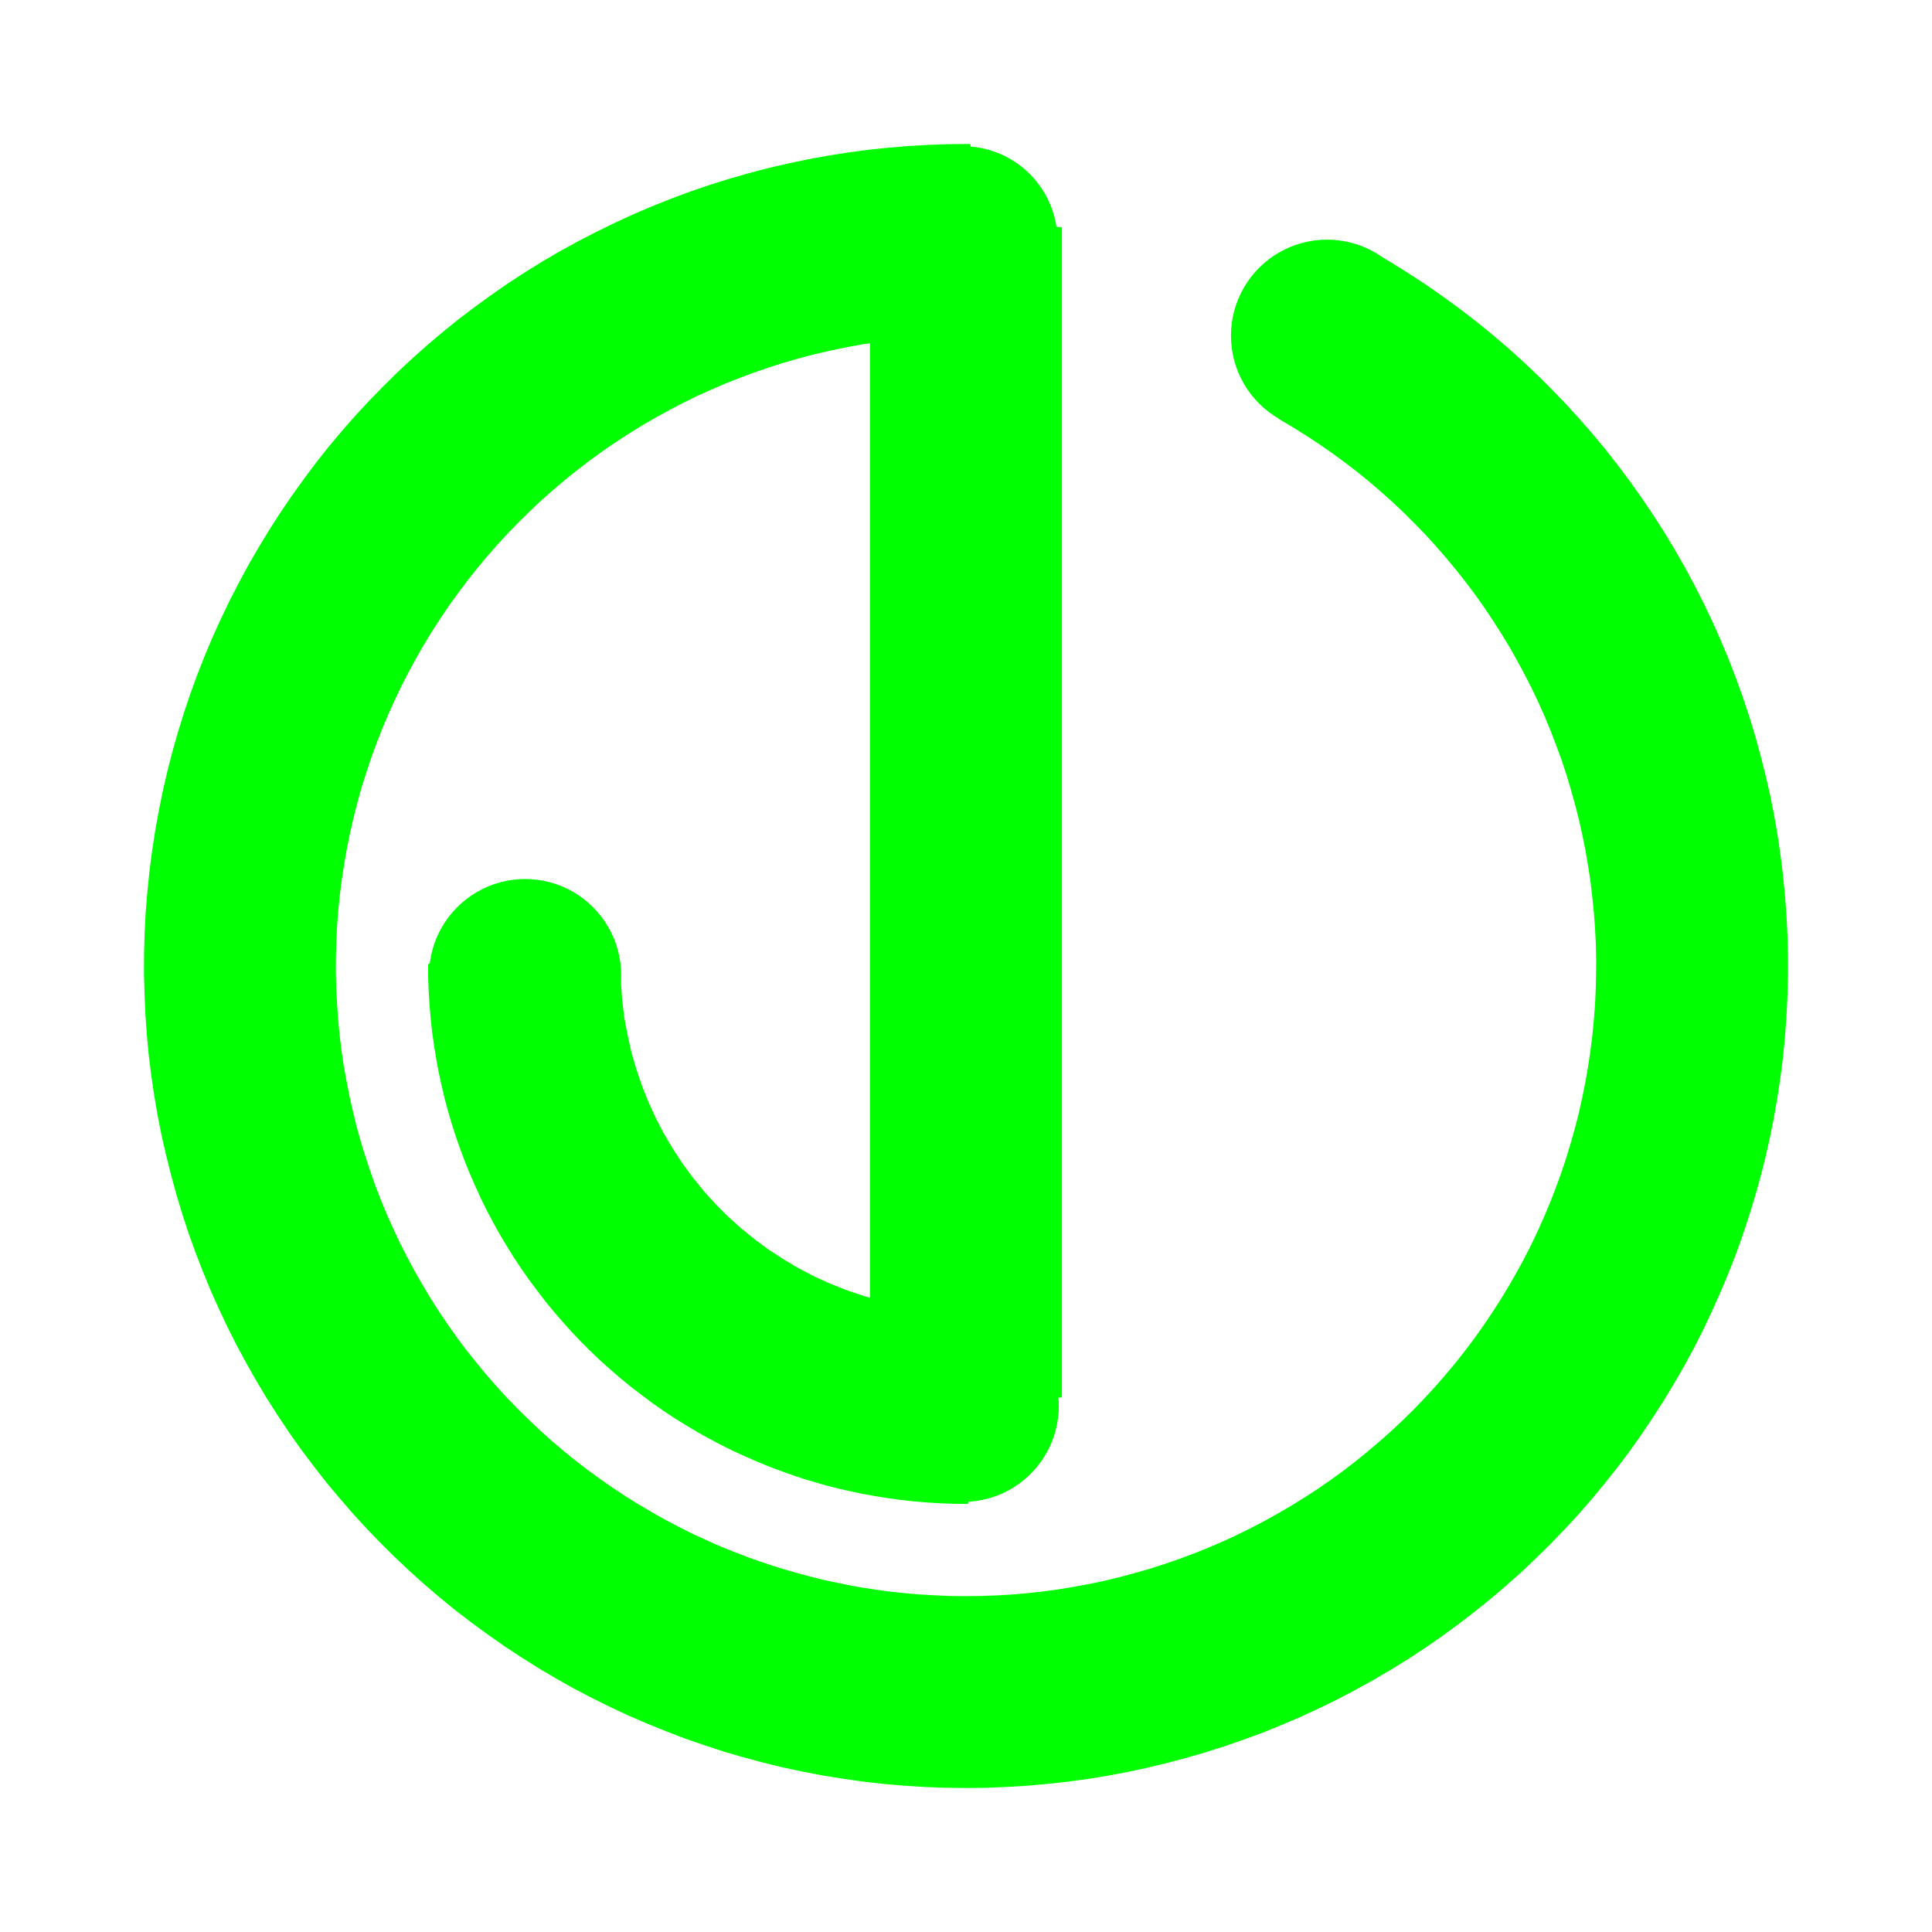 <?xml version="1.0" encoding="UTF-8"?>
<!DOCTYPE svg PUBLIC "-//W3C//DTD SVG 1.1//EN" "http://www.w3.org/Graphics/SVG/1.1/DTD/svg11.dtd">
<svg version="1.2" width="215.9mm" height="215.9mm" viewBox="0 0 21590 21590" preserveAspectRatio="xMidYMid" fill-rule="evenodd" stroke-width="28.222" stroke-linejoin="round" xmlns="http://www.w3.org/2000/svg" xmlns:ooo="http://xml.openoffice.org/svg/export" xmlns:xlink="http://www.w3.org/1999/xlink" xmlns:presentation="http://sun.com/xmlns/staroffice/presentation" xmlns:smil="http://www.w3.org/2001/SMIL20/" xmlns:anim="urn:oasis:names:tc:opendocument:xmlns:animation:1.0" xml:space="preserve">
 <defs class="ClipPathGroup">
  <clipPath id="presentation_clip_path" clipPathUnits="userSpaceOnUse">
   <rect x="0" y="0" width="21590" height="21590"/>
  </clipPath>
  <clipPath id="presentation_clip_path_shrink" clipPathUnits="userSpaceOnUse">
   <rect x="21" y="21" width="21547" height="21547"/>
  </clipPath>
 </defs>
 <defs class="TextShapeIndex">
  <g ooo:slide="id1" ooo:id-list="id3 id4 id5 id6 id7 id8 id9"/>
 </defs>
 <defs class="EmbeddedBulletChars">
  <g id="bullet-char-template-57356" transform="scale(0,-0)">
   <path d="M 580,1141 L 1163,571 580,0 -4,571 580,1141 Z"/>
  </g>
  <g id="bullet-char-template-57354" transform="scale(0,-0)">
   <path d="M 8,1128 L 1137,1128 1137,0 8,0 8,1128 Z"/>
  </g>
  <g id="bullet-char-template-10146" transform="scale(0,-0)">
   <path d="M 174,0 L 602,739 174,1481 1456,739 174,0 Z M 1358,739 L 309,1346 659,739 1358,739 Z"/>
  </g>
  <g id="bullet-char-template-10132" transform="scale(0,-0)">
   <path d="M 2015,739 L 1276,0 717,0 1260,543 174,543 174,936 1260,936 717,1481 1274,1481 2015,739 Z"/>
  </g>
  <g id="bullet-char-template-10007" transform="scale(0,-0)">
   <path d="M 0,-2 C -7,14 -16,27 -25,37 L 356,567 C 262,823 215,952 215,954 215,979 228,992 255,992 264,992 276,990 289,987 310,991 331,999 354,1012 L 381,999 492,748 772,1049 836,1024 860,1049 C 881,1039 901,1025 922,1006 886,937 835,863 770,784 769,783 710,716 594,584 L 774,223 C 774,196 753,168 711,139 L 727,119 C 717,90 699,76 672,76 641,76 570,178 457,381 L 164,-76 C 142,-110 111,-127 72,-127 30,-127 9,-110 8,-76 1,-67 -2,-52 -2,-32 -2,-23 -1,-13 0,-2 Z"/>
  </g>
  <g id="bullet-char-template-10004" transform="scale(0,-0)">
   <path d="M 285,-33 C 182,-33 111,30 74,156 52,228 41,333 41,471 41,549 55,616 82,672 116,743 169,778 240,778 293,778 328,747 346,684 L 369,508 C 377,444 397,411 428,410 L 1163,1116 C 1174,1127 1196,1133 1229,1133 1271,1133 1292,1118 1292,1087 L 1292,965 C 1292,929 1282,901 1262,881 L 442,47 C 390,-6 338,-33 285,-33 Z"/>
  </g>
  <g id="bullet-char-template-9679" transform="scale(0,-0)">
   <path d="M 813,0 C 632,0 489,54 383,161 276,268 223,411 223,592 223,773 276,916 383,1023 489,1130 632,1184 813,1184 992,1184 1136,1130 1245,1023 1353,916 1407,772 1407,592 1407,412 1353,268 1245,161 1136,54 992,0 813,0 Z"/>
  </g>
  <g id="bullet-char-template-8226" transform="scale(0,-0)">
   <path d="M 346,457 C 273,457 209,483 155,535 101,586 74,649 74,723 74,796 101,859 155,911 209,963 273,989 346,989 419,989 480,963 531,910 582,859 608,796 608,723 608,648 583,586 532,535 482,483 420,457 346,457 Z"/>
  </g>
  <g id="bullet-char-template-8211" transform="scale(0,-0)">
   <path d="M -4,459 L 1135,459 1135,606 -4,606 -4,459 Z"/>
  </g>
  <g id="bullet-char-template-61548" transform="scale(0,-0)">
   <path d="M 173,740 C 173,903 231,1043 346,1159 462,1274 601,1332 765,1332 928,1332 1067,1274 1183,1159 1299,1043 1357,903 1357,740 1357,577 1299,437 1183,322 1067,206 928,148 765,148 601,148 462,206 346,322 231,437 173,577 173,740 Z"/>
  </g>
 </defs>
 <g>
  <g id="id2" class="Master_Slide">
   <g id="bg-id2" class="Background"/>
   <g id="bo-id2" class="BackgroundObjects"/>
  </g>
 </g>
 <g class="SlideGroup">
  <g>
   <g id="container-id1">
    <g id="id1" class="Slide" clip-path="url(#presentation_clip_path)">
     <g class="Page">
      <g class="com.sun.star.drawing.CustomShape">
       <g id="id3">
        <rect class="BoundingBox" stroke="none" fill="none" x="9735" y="2550" width="2120" height="13056"/>
        <path fill="rgb(0,255,0)" stroke="none" d="M 10795,15604 L 9736,15604 9736,2551 11853,2551 11853,15604 10795,15604 Z"/>
        <path fill="none" stroke="rgb(0,255,0)" d="M 10795,15604 L 9736,15604 9736,2551 11853,2551 11853,15604 10795,15604 Z"/>
       </g>
      </g>
      <g class="com.sun.star.drawing.CustomShape">
       <g id="id4">
        <rect class="BoundingBox" stroke="none" fill="none" x="1622" y="1622" width="18346" height="18347"/>
        <path fill="rgb(0,255,0)" stroke="none" d="M 10832,1623 L 10605,1625 10378,1633 10151,1646 9925,1665 9700,1688 9474,1719 9250,1754 9027,1795 8804,1842 8584,1893 8364,1951 8145,2014 7929,2082 7715,2155 7501,2235 7290,2319 7082,2408 6876,2503 6672,2603 6470,2707 6271,2816 6075,2930 5882,3050 5692,3173 5505,3303 5321,3436 5140,3573 4964,3715 4790,3862 4620,4013 4454,4168 4293,4327 4134,4490 3979,4657 3830,4827 3684,5001 3543,5179 3407,5361 3275,5545 3147,5733 3024,5924 2906,6118 2792,6314 2684,6514 2580,6716 2482,6920 2388,7127 2300,7336 2217,7547 2139,7761 2067,7976 2000,8193 1938,8411 1882,8631 1831,8853 1786,9076 1746,9299 1712,9523 1683,9748 1660,9975 1642,10201 1630,10427 1624,10655 1623,10881 1629,11108 1639,11335 1655,11562 1676,11788 1704,12013 1737,12238 1775,12461 1819,12684 1870,12906 1925,13126 1985,13345 2050,13562 2121,13778 2198,13992 2280,14203 2366,14413 2459,14621 2556,14826 2658,15028 2766,15228 2878,15426 2995,15621 3117,15812 3243,16001 3374,16186 3511,16368 3650,16547 3795,16721 3943,16892 4097,17061 4254,17224 4415,17384 4580,17540 4749,17692 4922,17840 5097,17983 5278,18122 5460,18255 5647,18386 5836,18510 6028,18631 6224,18747 6422,18858 6623,18963 6827,19064 7033,19160 7241,19250 7451,19335 7663,19416 7878,19490 8094,19561 8311,19624 8531,19683 8751,19737 8973,19784 9197,19827 9421,19863 9646,19895 9871,19921 10097,19940 10324,19955 10551,19964 10778,19967 11005,19965 11232,19956 11458,19943 11685,19923 11910,19899 12135,19869 12359,19833 12583,19791 12804,19744 13025,19691 13245,19633 13463,19570 13680,19501 13894,19427 14107,19349 14317,19263 14526,19174 14732,19079 14936,18979 15137,18874 15336,18764 15532,18649 15725,18530 15915,18405 16102,18276 16285,18142 16465,18004 16642,17862 16815,17715 16985,17564 17150,17408 17312,17249 17469,17086 17624,16919 17773,16748 17918,16573 18059,16395 18196,16214 18327,16029 18454,15840 18577,15649 18695,15455 18808,15259 18916,15059 19019,14857 19116,14652 19209,14444 19297,14235 19380,14024 19457,13811 19529,13595 19595,13378 19657,13159 19713,12939 19763,12718 19808,12496 19847,12271 19881,12047 19910,11822 19932,11596 19949,11370 19960,11143 19966,10916 19966,10689 19961,10462 19950,10235 19933,10008 19911,9783 19883,9557 19850,9333 19811,9109 19767,8887 19716,8665 19660,8444 19600,8226 19534,8009 19462,7794 19385,7580 19303,7368 19215,7158 19123,6951 19025,6746 18922,6544 18815,6344 18702,6147 18585,5953 18462,5762 18335,5574 18204,5388 18068,5207 17928,5029 17782,4853 17633,4683 17480,4515 17322,4352 17161,4192 16996,4037 16826,3884 16653,3738 16477,3595 16297,3456 16113,3323 15927,3193 15737,3069 15545,2949 15349,2833 14299,4670 14449,4759 14597,4851 14743,4947 14886,5046 15027,5149 15166,5255 15302,5365 15435,5479 15565,5595 15693,5715 15816,5838 15938,5963 16055,6092 16170,6224 16282,6359 16390,6496 16495,6635 16596,6778 16693,6923 16787,7070 16878,7219 16964,7371 17047,7525 17127,7681 17202,7838 17273,7997 17340,8159 17403,8322 17463,8486 17518,8652 17568,8819 17615,8987 17658,9156 17696,9327 17731,9498 17760,9670 17787,9843 17807,10016 17825,10190 17838,10364 17847,10538 17851,10713 17850,10888 17846,11063 17838,11237 17824,11411 17807,11585 17785,11758 17759,11931 17729,12103 17694,12274 17656,12445 17613,12613 17565,12782 17514,12950 17459,13115 17399,13279 17336,13442 17268,13603 17197,13762 17122,13920 17042,14076 16959,14228 16872,14380 16781,14530 16687,14676 16589,14821 16488,14964 16383,15103 16275,15240 16163,15374 16048,15506 15929,15635 15809,15760 15684,15883 15557,16002 15426,16118 15293,16231 15157,16341 15019,16448 14878,16550 14734,16650 14587,16745 14439,16837 14288,16925 14135,17010 13981,17091 13824,17168 13666,17241 13505,17310 13343,17375 13179,17436 13014,17493 12848,17546 12679,17594 12511,17639 12341,17680 12171,17716 11999,17747 11825,17776 11653,17799 11480,17818 11305,17833 11131,17843 10957,17849 10781,17851 10607,17849 10433,17841 10258,17831 10084,17815 9911,17796 9737,17771 9566,17744 9394,17710 9223,17674 9053,17632 8885,17587 8717,17538 8551,17484 8385,17427 8223,17365 8060,17300 7901,17230 7742,17157 7585,17078 7431,16998 7279,16912 7128,16823 6980,16731 6835,16635 6691,16534 6551,16432 6412,16325 6276,16214 6143,16101 6014,15984 5887,15864 5763,15741 5642,15616 5524,15486 5409,15354 5299,15219 5190,15083 5086,14942 4986,14800 4888,14655 4795,14508 4705,14357 4618,14205 4536,14052 4456,13896 4382,13737 4311,13579 4244,13417 4181,13254 4123,13089 4068,12923 4017,12757 3970,12588 3929,12419 3891,12249 3857,12077 3826,11904 3801,11732 3780,11558 3764,11384 3752,11210 3743,11036 3739,10861 3740,10686 3745,10513 3753,10338 3767,10163 3785,9990 3807,9817 3834,9644 3864,9472 3899,9301 3938,9131 3981,8961 4028,8793 4081,8626 4136,8461 4196,8297 4260,8134 4328,7973 4400,7814 4475,7656 4555,7502 4638,7348 4726,7196 4816,7047 4911,6901 5009,6756 5111,6615 5216,6475 5325,6338 5437,6204 5552,6073 5671,5944 5793,5819 5917,5697 6044,5578 6175,5462 6309,5349 6445,5240 6584,5133 6725,5031 6869,4932 7015,4837 7164,4745 7315,4657 7468,4573 7623,4492 7779,4415 7939,4343 8099,4274 8261,4210 8425,4149 8591,4092 8757,4039 8925,3991 9093,3947 9264,3907 9435,3871 9607,3839 9780,3812 9953,3789 10126,3771 10300,3756 10475,3746 10649,3741 10823,3739 10832,1623 Z"/>
        <path fill="none" stroke="rgb(0,255,0)" d="M 10832,1623 L 10605,1625 10378,1633 10151,1646 9925,1665 9700,1688 9474,1719 9250,1754 9027,1795 8804,1842 8584,1893 8364,1951 8145,2014 7929,2082 7715,2155 7501,2235 7290,2319 7082,2408 6876,2503 6672,2603 6470,2707 6271,2816 6075,2930 5882,3050 5692,3173 5505,3303 5321,3436 5140,3573 4964,3715 4790,3862 4620,4013 4454,4168 4293,4327 4134,4490 3979,4657 3830,4827 3684,5001 3543,5179 3407,5361 3275,5545 3147,5733 3024,5924 2906,6118 2792,6314 2684,6514 2580,6716 2482,6920 2388,7127 2300,7336 2217,7547 2139,7761 2067,7976 2000,8193 1938,8411 1882,8631 1831,8853 1786,9076 1746,9299 1712,9523 1683,9748 1660,9975 1642,10201 1630,10427 1624,10655 1623,10881 1629,11108 1639,11335 1655,11562 1676,11788 1704,12013 1737,12238 1775,12461 1819,12684 1870,12906 1925,13126 1985,13345 2050,13562 2121,13778 2198,13992 2280,14203 2366,14413 2459,14621 2556,14826 2658,15028 2766,15228 2878,15426 2995,15621 3117,15812 3243,16001 3374,16186 3511,16368 3650,16547 3795,16721 3943,16892 4097,17061 4254,17224 4415,17384 4580,17540 4749,17692 4922,17840 5097,17983 5278,18122 5460,18255 5647,18386 5836,18510 6028,18631 6224,18747 6422,18858 6623,18963 6827,19064 7033,19160 7241,19250 7451,19335 7663,19416 7878,19490 8094,19561 8311,19624 8531,19683 8751,19737 8973,19784 9197,19827 9421,19863 9646,19895 9871,19921 10097,19940 10324,19955 10551,19964 10778,19967 11005,19965 11232,19956 11458,19943 11685,19923 11910,19899 12135,19869 12359,19833 12583,19791 12804,19744 13025,19691 13245,19633 13463,19570 13680,19501 13894,19427 14107,19349 14317,19263 14526,19174 14732,19079 14936,18979 15137,18874 15336,18764 15532,18649 15725,18530 15915,18405 16102,18276 16285,18142 16465,18004 16642,17862 16815,17715 16985,17564 17150,17408 17312,17249 17469,17086 17624,16919 17773,16748 17918,16573 18059,16395 18196,16214 18327,16029 18454,15840 18577,15649 18695,15455 18808,15259 18916,15059 19019,14857 19116,14652 19209,14444 19297,14235 19380,14024 19457,13811 19529,13595 19595,13378 19657,13159 19713,12939 19763,12718 19808,12496 19847,12271 19881,12047 19910,11822 19932,11596 19949,11370 19960,11143 19966,10916 19966,10689 19961,10462 19950,10235 19933,10008 19911,9783 19883,9557 19850,9333 19811,9109 19767,8887 19716,8665 19660,8444 19600,8226 19534,8009 19462,7794 19385,7580 19303,7368 19215,7158 19123,6951 19025,6746 18922,6544 18815,6344 18702,6147 18585,5953 18462,5762 18335,5574 18204,5388 18068,5207 17928,5029 17782,4853 17633,4683 17480,4515 17322,4352 17161,4192 16996,4037 16826,3884 16653,3738 16477,3595 16297,3456 16113,3323 15927,3193 15737,3069 15545,2949 15349,2833 14299,4670 14449,4759 14597,4851 14743,4947 14886,5046 15027,5149 15166,5255 15302,5365 15435,5479 15565,5595 15693,5715 15816,5838 15938,5963 16055,6092 16170,6224 16282,6359 16390,6496 16495,6635 16596,6778 16693,6923 16787,7070 16878,7219 16964,7371 17047,7525 17127,7681 17202,7838 17273,7997 17340,8159 17403,8322 17463,8486 17518,8652 17568,8819 17615,8987 17658,9156 17696,9327 17731,9498 17760,9670 17787,9843 17807,10016 17825,10190 17838,10364 17847,10538 17851,10713 17850,10888 17846,11063 17838,11237 17824,11411 17807,11585 17785,11758 17759,11931 17729,12103 17694,12274 17656,12445 17613,12613 17565,12782 17514,12950 17459,13115 17399,13279 17336,13442 17268,13603 17197,13762 17122,13920 17042,14076 16959,14228 16872,14380 16781,14530 16687,14676 16589,14821 16488,14964 16383,15103 16275,15240 16163,15374 16048,15506 15929,15635 15809,15760 15684,15883 15557,16002 15426,16118 15293,16231 15157,16341 15019,16448 14878,16550 14734,16650 14587,16745 14439,16837 14288,16925 14135,17010 13981,17091 13824,17168 13666,17241 13505,17310 13343,17375 13179,17436 13014,17493 12848,17546 12679,17594 12511,17639 12341,17680 12171,17716 11999,17747 11825,17776 11653,17799 11480,17818 11305,17833 11131,17843 10957,17849 10781,17851 10607,17849 10433,17841 10258,17831 10084,17815 9911,17796 9737,17771 9566,17744 9394,17710 9223,17674 9053,17632 8885,17587 8717,17538 8551,17484 8385,17427 8223,17365 8060,17300 7901,17230 7742,17157 7585,17078 7431,16998 7279,16912 7128,16823 6980,16731 6835,16635 6691,16534 6551,16432 6412,16325 6276,16214 6143,16101 6014,15984 5887,15864 5763,15741 5642,15616 5524,15486 5409,15354 5299,15219 5190,15083 5086,14942 4986,14800 4888,14655 4795,14508 4705,14357 4618,14205 4536,14052 4456,13896 4382,13737 4311,13579 4244,13417 4181,13254 4123,13089 4068,12923 4017,12757 3970,12588 3929,12419 3891,12249 3857,12077 3826,11904 3801,11732 3780,11558 3764,11384 3752,11210 3743,11036 3739,10861 3740,10686 3745,10513 3753,10338 3767,10163 3785,9990 3807,9817 3834,9644 3864,9472 3899,9301 3938,9131 3981,8961 4028,8793 4081,8626 4136,8461 4196,8297 4260,8134 4328,7973 4400,7814 4475,7656 4555,7502 4638,7348 4726,7196 4816,7047 4911,6901 5009,6756 5111,6615 5216,6475 5325,6338 5437,6204 5552,6073 5671,5944 5793,5819 5917,5697 6044,5578 6175,5462 6309,5349 6445,5240 6584,5133 6725,5031 6869,4932 7015,4837 7164,4745 7315,4657 7468,4573 7623,4492 7779,4415 7939,4343 8099,4274 8261,4210 8425,4149 8591,4092 8757,4039 8925,3991 9093,3947 9264,3907 9435,3871 9607,3839 9780,3812 9953,3789 10126,3771 10300,3756 10475,3746 10649,3741 10823,3739 10832,1623 Z"/>
       </g>
      </g>
      <g class="com.sun.star.drawing.CustomShape">
       <g id="id5">
        <rect class="BoundingBox" stroke="none" fill="none" x="4797" y="10782" width="6012" height="6012"/>
        <path fill="rgb(0,255,0)" stroke="none" d="M 4798,10783 L 4799,10933 4805,11083 4814,11232 4827,11382 4843,11531 4864,11679 4888,11827 4915,11974 4947,12121 4981,12267 5020,12412 5062,12556 5108,12699 5158,12840 5210,12980 5267,13119 5327,13256 5389,13392 5456,13527 5526,13659 5599,13790 5676,13919 5755,14046 5838,14171 5924,14294 6014,14414 6105,14533 6200,14649 6298,14762 6398,14874 6501,14982 6608,15089 6716,15192 6828,15292 6941,15390 7057,15485 7176,15576 7296,15666 7419,15752 7544,15835 7671,15914 7800,15991 7931,16064 8063,16134 8198,16201 8334,16263 8471,16323 8610,16380 8750,16432 8891,16482 9034,16528 9178,16570 9323,16609 9469,16643 9616,16675 9763,16702 9911,16726 10059,16747 10208,16763 10358,16776 10507,16785 10657,16791 10807,16792 10803,14671 10606,14665 10410,14651 10214,14627 10021,14591 9828,14548 9640,14493 9454,14430 9270,14357 9091,14275 8917,14185 8747,14084 8582,13976 8424,13860 8271,13736 8125,13604 7986,13465 7854,13319 7730,13166 7614,13008 7506,12843 7405,12673 7315,12499 7233,12320 7160,12136 7097,11950 7042,11762 6999,11569 6963,11376 6939,11180 6925,10984 6919,10787 4798,10783 Z"/>
        <path fill="none" stroke="rgb(0,255,0)" d="M 4798,10783 L 4799,10933 4805,11083 4814,11232 4827,11382 4843,11531 4864,11679 4888,11827 4915,11974 4947,12121 4981,12267 5020,12412 5062,12556 5108,12699 5158,12840 5210,12980 5267,13119 5327,13256 5389,13392 5456,13527 5526,13659 5599,13790 5676,13919 5755,14046 5838,14171 5924,14294 6014,14414 6105,14533 6200,14649 6298,14762 6398,14874 6501,14982 6608,15089 6716,15192 6828,15292 6941,15390 7057,15485 7176,15576 7296,15666 7419,15752 7544,15835 7671,15914 7800,15991 7931,16064 8063,16134 8198,16201 8334,16263 8471,16323 8610,16380 8750,16432 8891,16482 9034,16528 9178,16570 9323,16609 9469,16643 9616,16675 9763,16702 9911,16726 10059,16747 10208,16763 10358,16776 10507,16785 10657,16791 10807,16792 10803,14671 10606,14665 10410,14651 10214,14627 10021,14591 9828,14548 9640,14493 9454,14430 9270,14357 9091,14275 8917,14185 8747,14084 8582,13976 8424,13860 8271,13736 8125,13604 7986,13465 7854,13319 7730,13166 7614,13008 7506,12843 7405,12673 7315,12499 7233,12320 7160,12136 7097,11950 7042,11762 6999,11569 6963,11376 6939,11180 6925,10984 6919,10787 4798,10783 Z"/>
       </g>
      </g>
      <g class="com.sun.star.drawing.CustomShape">
       <g id="id6">
        <rect class="BoundingBox" stroke="none" fill="none" x="9700" y="1634" width="2119" height="2119"/>
        <path fill="rgb(0,255,0)" stroke="none" d="M 11818,2693 C 11818,2879 11769,3062 11676,3223 11583,3383 11449,3517 11289,3610 11128,3703 10945,3752 10759,3752 10573,3752 10390,3703 10230,3610 10069,3517 9935,3383 9842,3223 9749,3062 9700,2879 9700,2693 9700,2507 9749,2324 9842,2164 9935,2003 10069,1869 10230,1776 10390,1683 10573,1634 10759,1634 10945,1634 11128,1683 11289,1776 11449,1869 11583,2003 11676,2163 11769,2324 11818,2507 11818,2693 L 11818,2693 Z"/>
       </g>
      </g>
      <g class="com.sun.star.drawing.CustomShape">
       <g id="id7">
        <rect class="BoundingBox" stroke="none" fill="none" x="9699" y="14651" width="2121" height="2121"/>
        <path fill="rgb(0,255,0)" stroke="none" d="M 11818,15711 C 11818,15897 11769,16080 11676,16241 11583,16401 11449,16535 11289,16628 11128,16721 10945,16770 10759,16770 10573,16770 10390,16721 10230,16628 10069,16535 9935,16401 9842,16241 9749,16080 9700,15897 9700,15711 9700,15525 9749,15342 9842,15182 9935,15021 10069,14887 10230,14794 10390,14701 10573,14652 10759,14652 10945,14652 11128,14701 11289,14794 11449,14887 11583,15021 11676,15182 11769,15342 11818,15525 11818,15711 L 11818,15711 Z"/>
        <path fill="none" stroke="rgb(0,255,0)" d="M 11818,15711 C 11818,15897 11769,16080 11676,16241 11583,16401 11449,16535 11289,16628 11128,16721 10945,16770 10759,16770 10573,16770 10390,16721 10230,16628 10069,16535 9935,16401 9842,16241 9749,16080 9700,15897 9700,15711 9700,15525 9749,15342 9842,15182 9935,15021 10069,14887 10230,14794 10390,14701 10573,14652 10759,14652 10945,14652 11128,14701 11289,14794 11449,14887 11583,15021 11676,15182 11769,15342 11818,15525 11818,15711 L 11818,15711 Z"/>
       </g>
      </g>
      <g class="com.sun.star.drawing.CustomShape">
       <g id="id8">
        <rect class="BoundingBox" stroke="none" fill="none" x="4808" y="9836" width="2121" height="2121"/>
        <path fill="rgb(0,255,0)" stroke="none" d="M 6927,10896 C 6927,11082 6878,11265 6785,11426 6692,11586 6558,11720 6398,11813 6237,11906 6054,11955 5868,11955 5682,11955 5499,11906 5339,11813 5178,11720 5044,11586 4951,11426 4858,11265 4809,11082 4809,10896 4809,10710 4858,10527 4951,10367 5044,10206 5178,10072 5339,9979 5499,9886 5682,9837 5868,9837 6054,9837 6237,9886 6398,9979 6558,10072 6692,10206 6785,10367 6878,10527 6927,10710 6927,10896 L 6927,10896 Z"/>
        <path fill="none" stroke="rgb(0,255,0)" d="M 6927,10896 C 6927,11082 6878,11265 6785,11426 6692,11586 6558,11720 6398,11813 6237,11906 6054,11955 5868,11955 5682,11955 5499,11906 5339,11813 5178,11720 5044,11586 4951,11426 4858,11265 4809,11082 4809,10896 4809,10710 4858,10527 4951,10367 5044,10206 5178,10072 5339,9979 5499,9886 5682,9837 5868,9837 6054,9837 6237,9886 6398,9979 6558,10072 6692,10206 6785,10367 6878,10527 6927,10710 6927,10896 L 6927,10896 Z"/>
       </g>
      </g>
      <g class="com.sun.star.drawing.CustomShape">
       <g id="id9">
        <rect class="BoundingBox" stroke="none" fill="none" x="13769" y="2691" width="2121" height="2121"/>
        <path fill="rgb(0,255,0)" stroke="none" d="M 15888,3751 C 15888,3937 15839,4120 15746,4281 15653,4441 15519,4575 15359,4668 15198,4761 15015,4810 14829,4810 14643,4810 14460,4761 14300,4668 14139,4575 14005,4441 13912,4281 13819,4120 13770,3937 13770,3751 13770,3565 13819,3382 13912,3222 14005,3061 14139,2927 14300,2834 14460,2741 14643,2692 14829,2692 15015,2692 15198,2741 15359,2834 15519,2927 15653,3061 15746,3221 15839,3382 15888,3565 15888,3751 L 15888,3751 Z"/>
        <path fill="none" stroke="rgb(0,255,0)" d="M 15888,3751 C 15888,3937 15839,4120 15746,4281 15653,4441 15519,4575 15359,4668 15198,4761 15015,4810 14829,4810 14643,4810 14460,4761 14300,4668 14139,4575 14005,4441 13912,4281 13819,4120 13770,3937 13770,3751 13770,3565 13819,3382 13912,3222 14005,3061 14139,2927 14300,2834 14460,2741 14643,2692 14829,2692 15015,2692 15198,2741 15359,2834 15519,2927 15653,3061 15746,3221 15839,3382 15888,3565 15888,3751 L 15888,3751 Z"/>
       </g>
      </g>
     </g>
    </g>
   </g>
  </g>
 </g>
</svg>